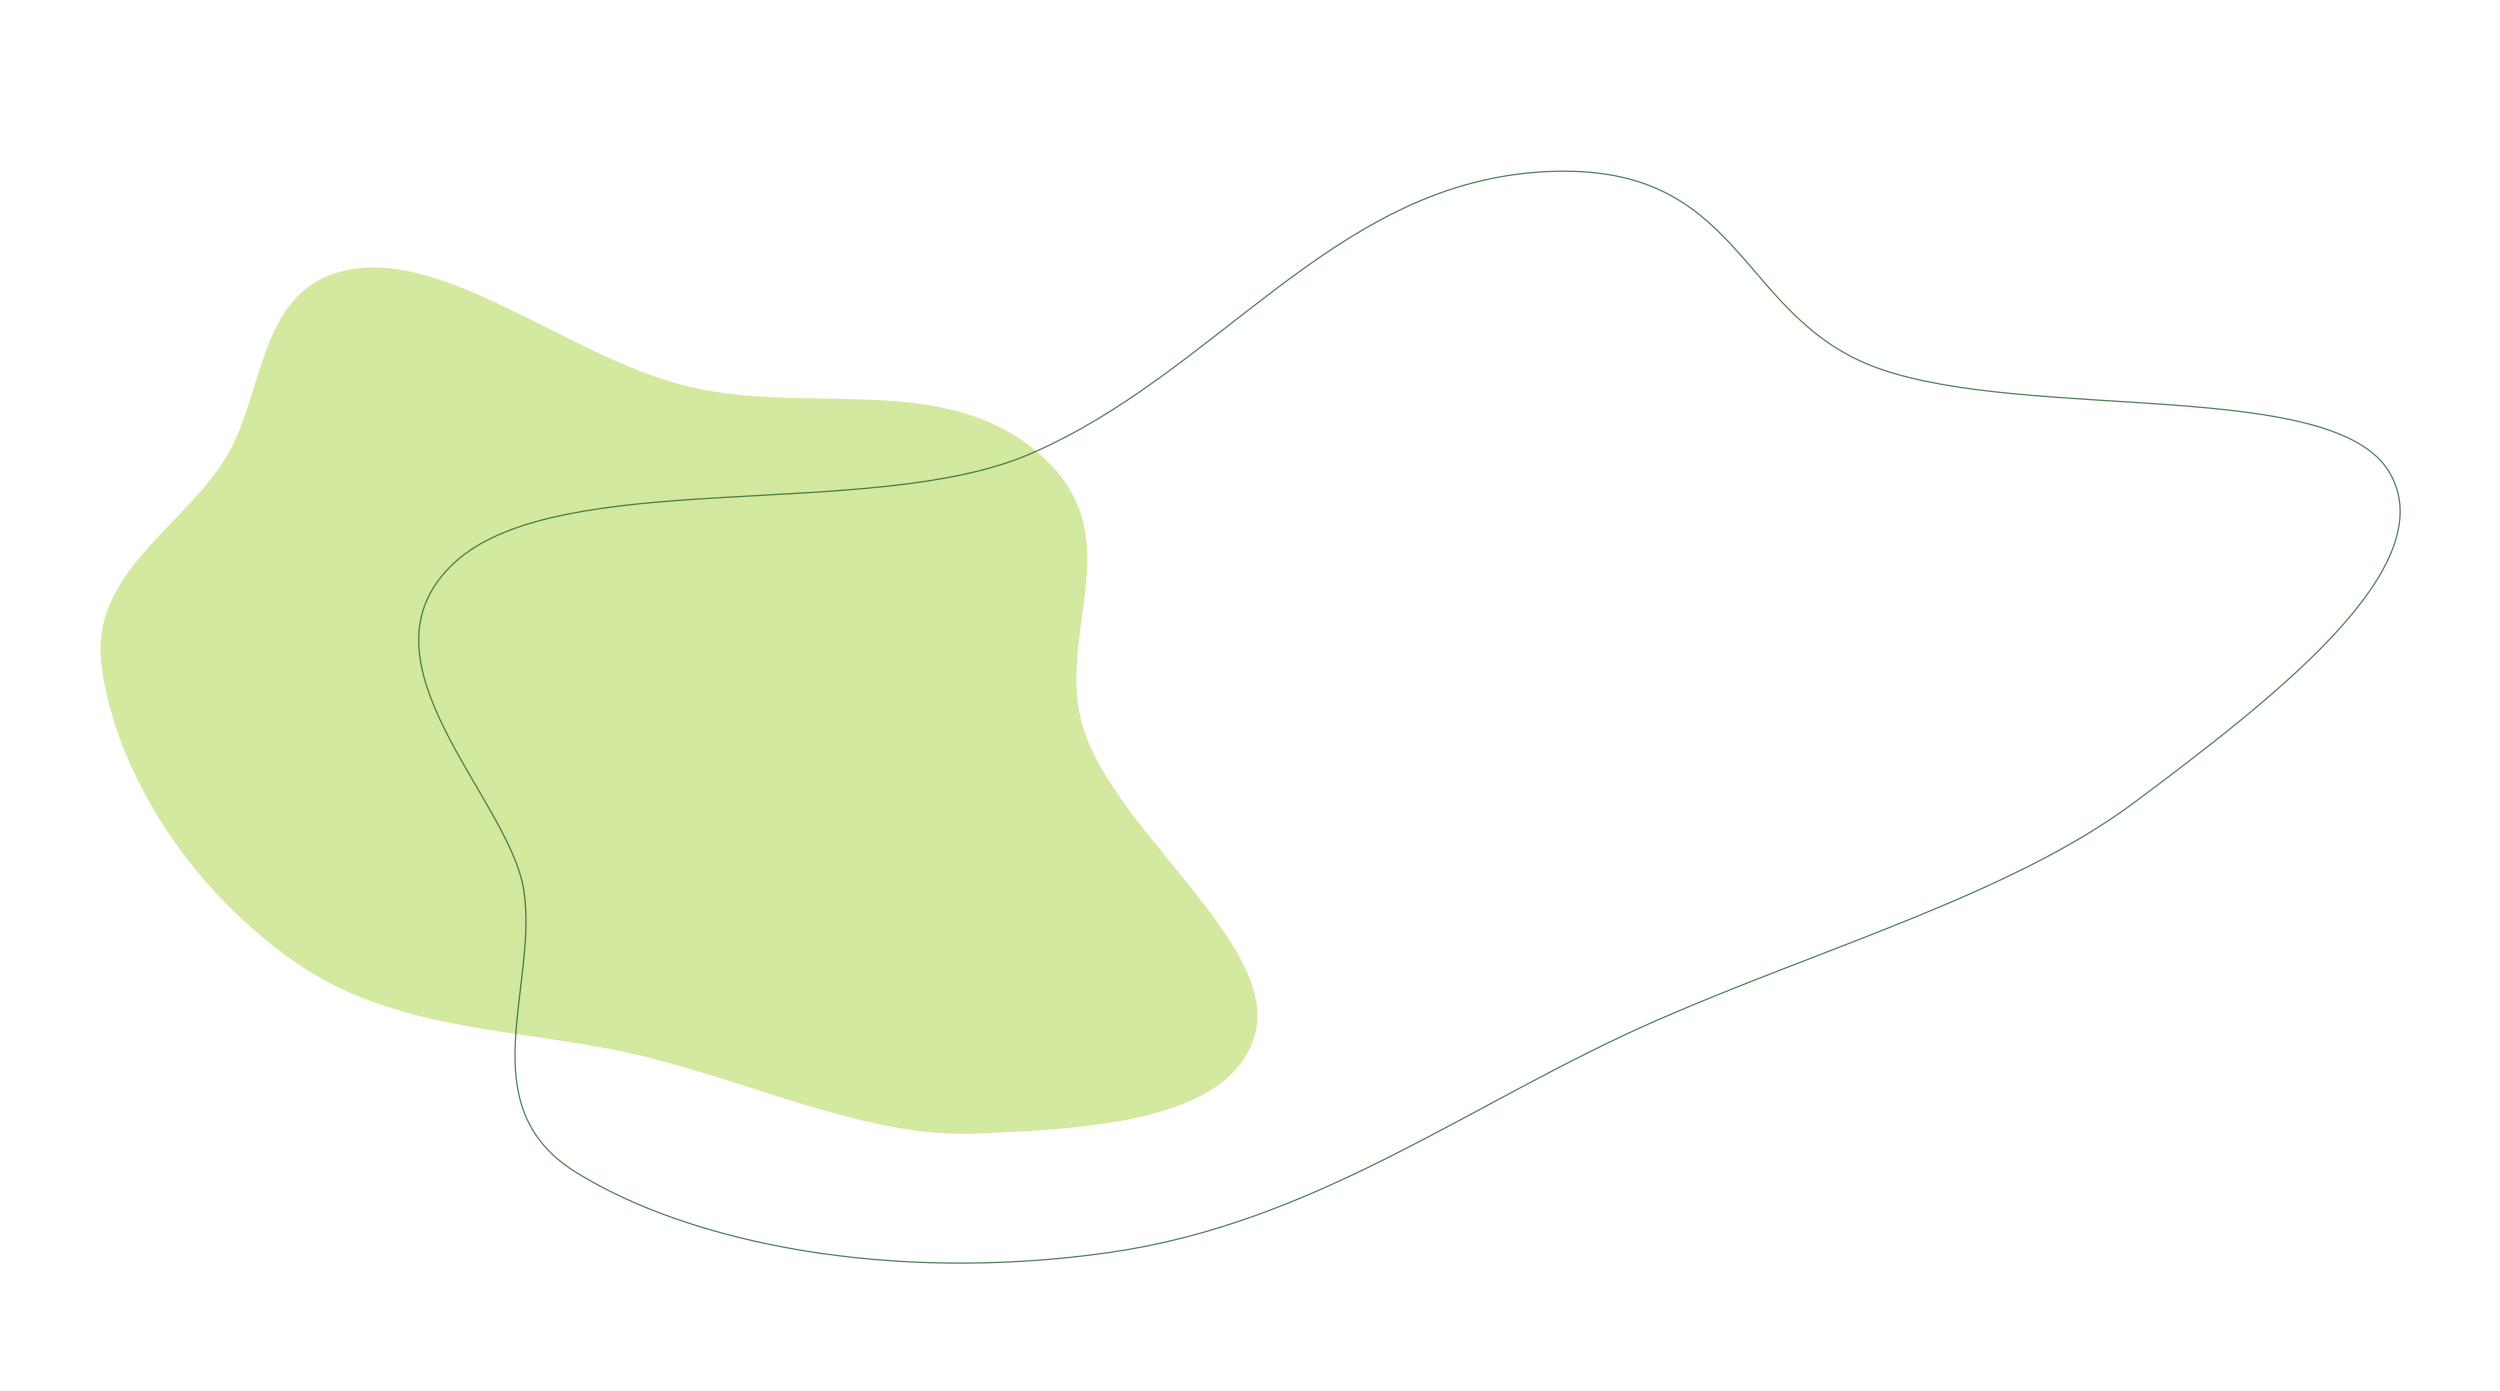 <?xml version="1.0" encoding="UTF-8"?> <svg xmlns="http://www.w3.org/2000/svg" width="1920" height="1068" viewBox="0 0 1920 1068" fill="none"> <path opacity="0.8" fill-rule="evenodd" clip-rule="evenodd" d="M963.715 794.952C982.688 728.155 863.222 643.949 834.009 565.211C805.789 489.15 873.191 413.47 798.026 348.378C722.786 283.219 617.203 320.73 522.24 295.217C435.95 272.034 344.392 194.462 270.524 206.659C196.658 218.855 204.59 302.134 172.503 352.964C138.798 406.357 68.587 441.308 78.006 511.632C88.117 587.121 139.301 676.676 223.952 737.082C305.956 795.598 405.642 788.598 499.837 812.643C584.51 834.257 669.533 873.625 747.246 870.661C836.295 867.265 944.957 860.987 963.715 794.952Z" fill="#C8E388"></path> <path opacity="0.8" fill-rule="evenodd" clip-rule="evenodd" d="M1835.08 362.764C1792.16 289.94 1558.39 323.751 1443.17 283.096C1331.87 243.822 1340.77 121.096 1181.59 132.178C1022.25 143.271 934.649 287.294 790.181 349.023C668.551 400.994 428.966 357.553 348.582 432.529C268.199 507.504 391.799 613.169 402.341 684.048C413.414 758.501 360.33 849.419 442.345 900.337C530.385 954.994 683.935 985.504 850.32 962.167C1011.5 939.56 1129.43 846.337 1271.47 784.045C1399.15 728.05 1544.99 686.687 1639.41 616.11C1747.61 535.238 1877.5 434.759 1835.08 362.764Z" stroke="#27632F"></path> </svg> 